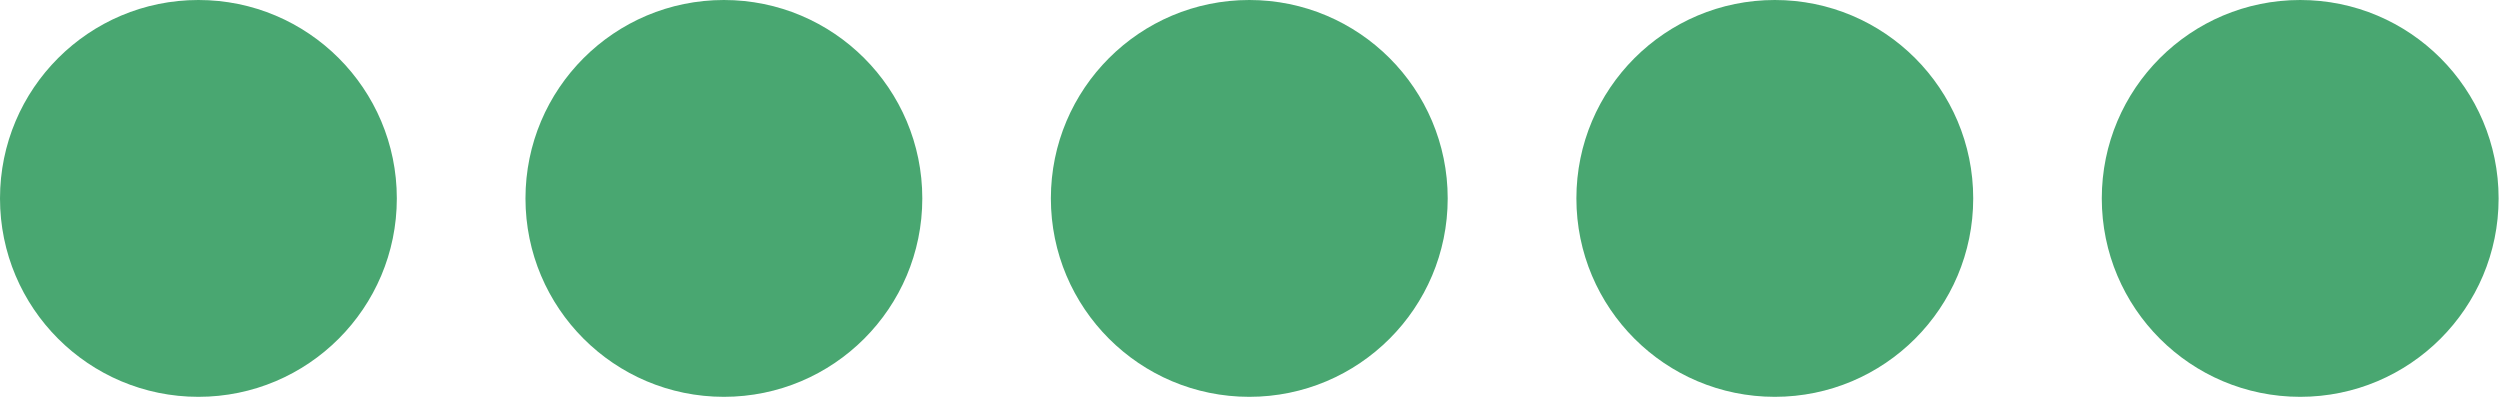 <svg width="63" height="10" viewBox="0 0 63 10" fill="none" xmlns="http://www.w3.org/2000/svg">
<g id="Group 156">
<circle id="Ellipse 21" cx="5" cy="5" r="5" fill="#49A771"/>
<circle id="Ellipse 22" cx="18.242" cy="5" r="5" fill="#49A771"/>
<circle id="Ellipse 23" cx="31.482" cy="5" r="5" fill="#49A771"/>
<circle id="Ellipse 24" cx="44.725" cy="5" r="5" fill="#49A771"/>
<circle id="Ellipse 25" cx="57.965" cy="5" r="5" fill="#49A771"/>
</g>
</svg>
